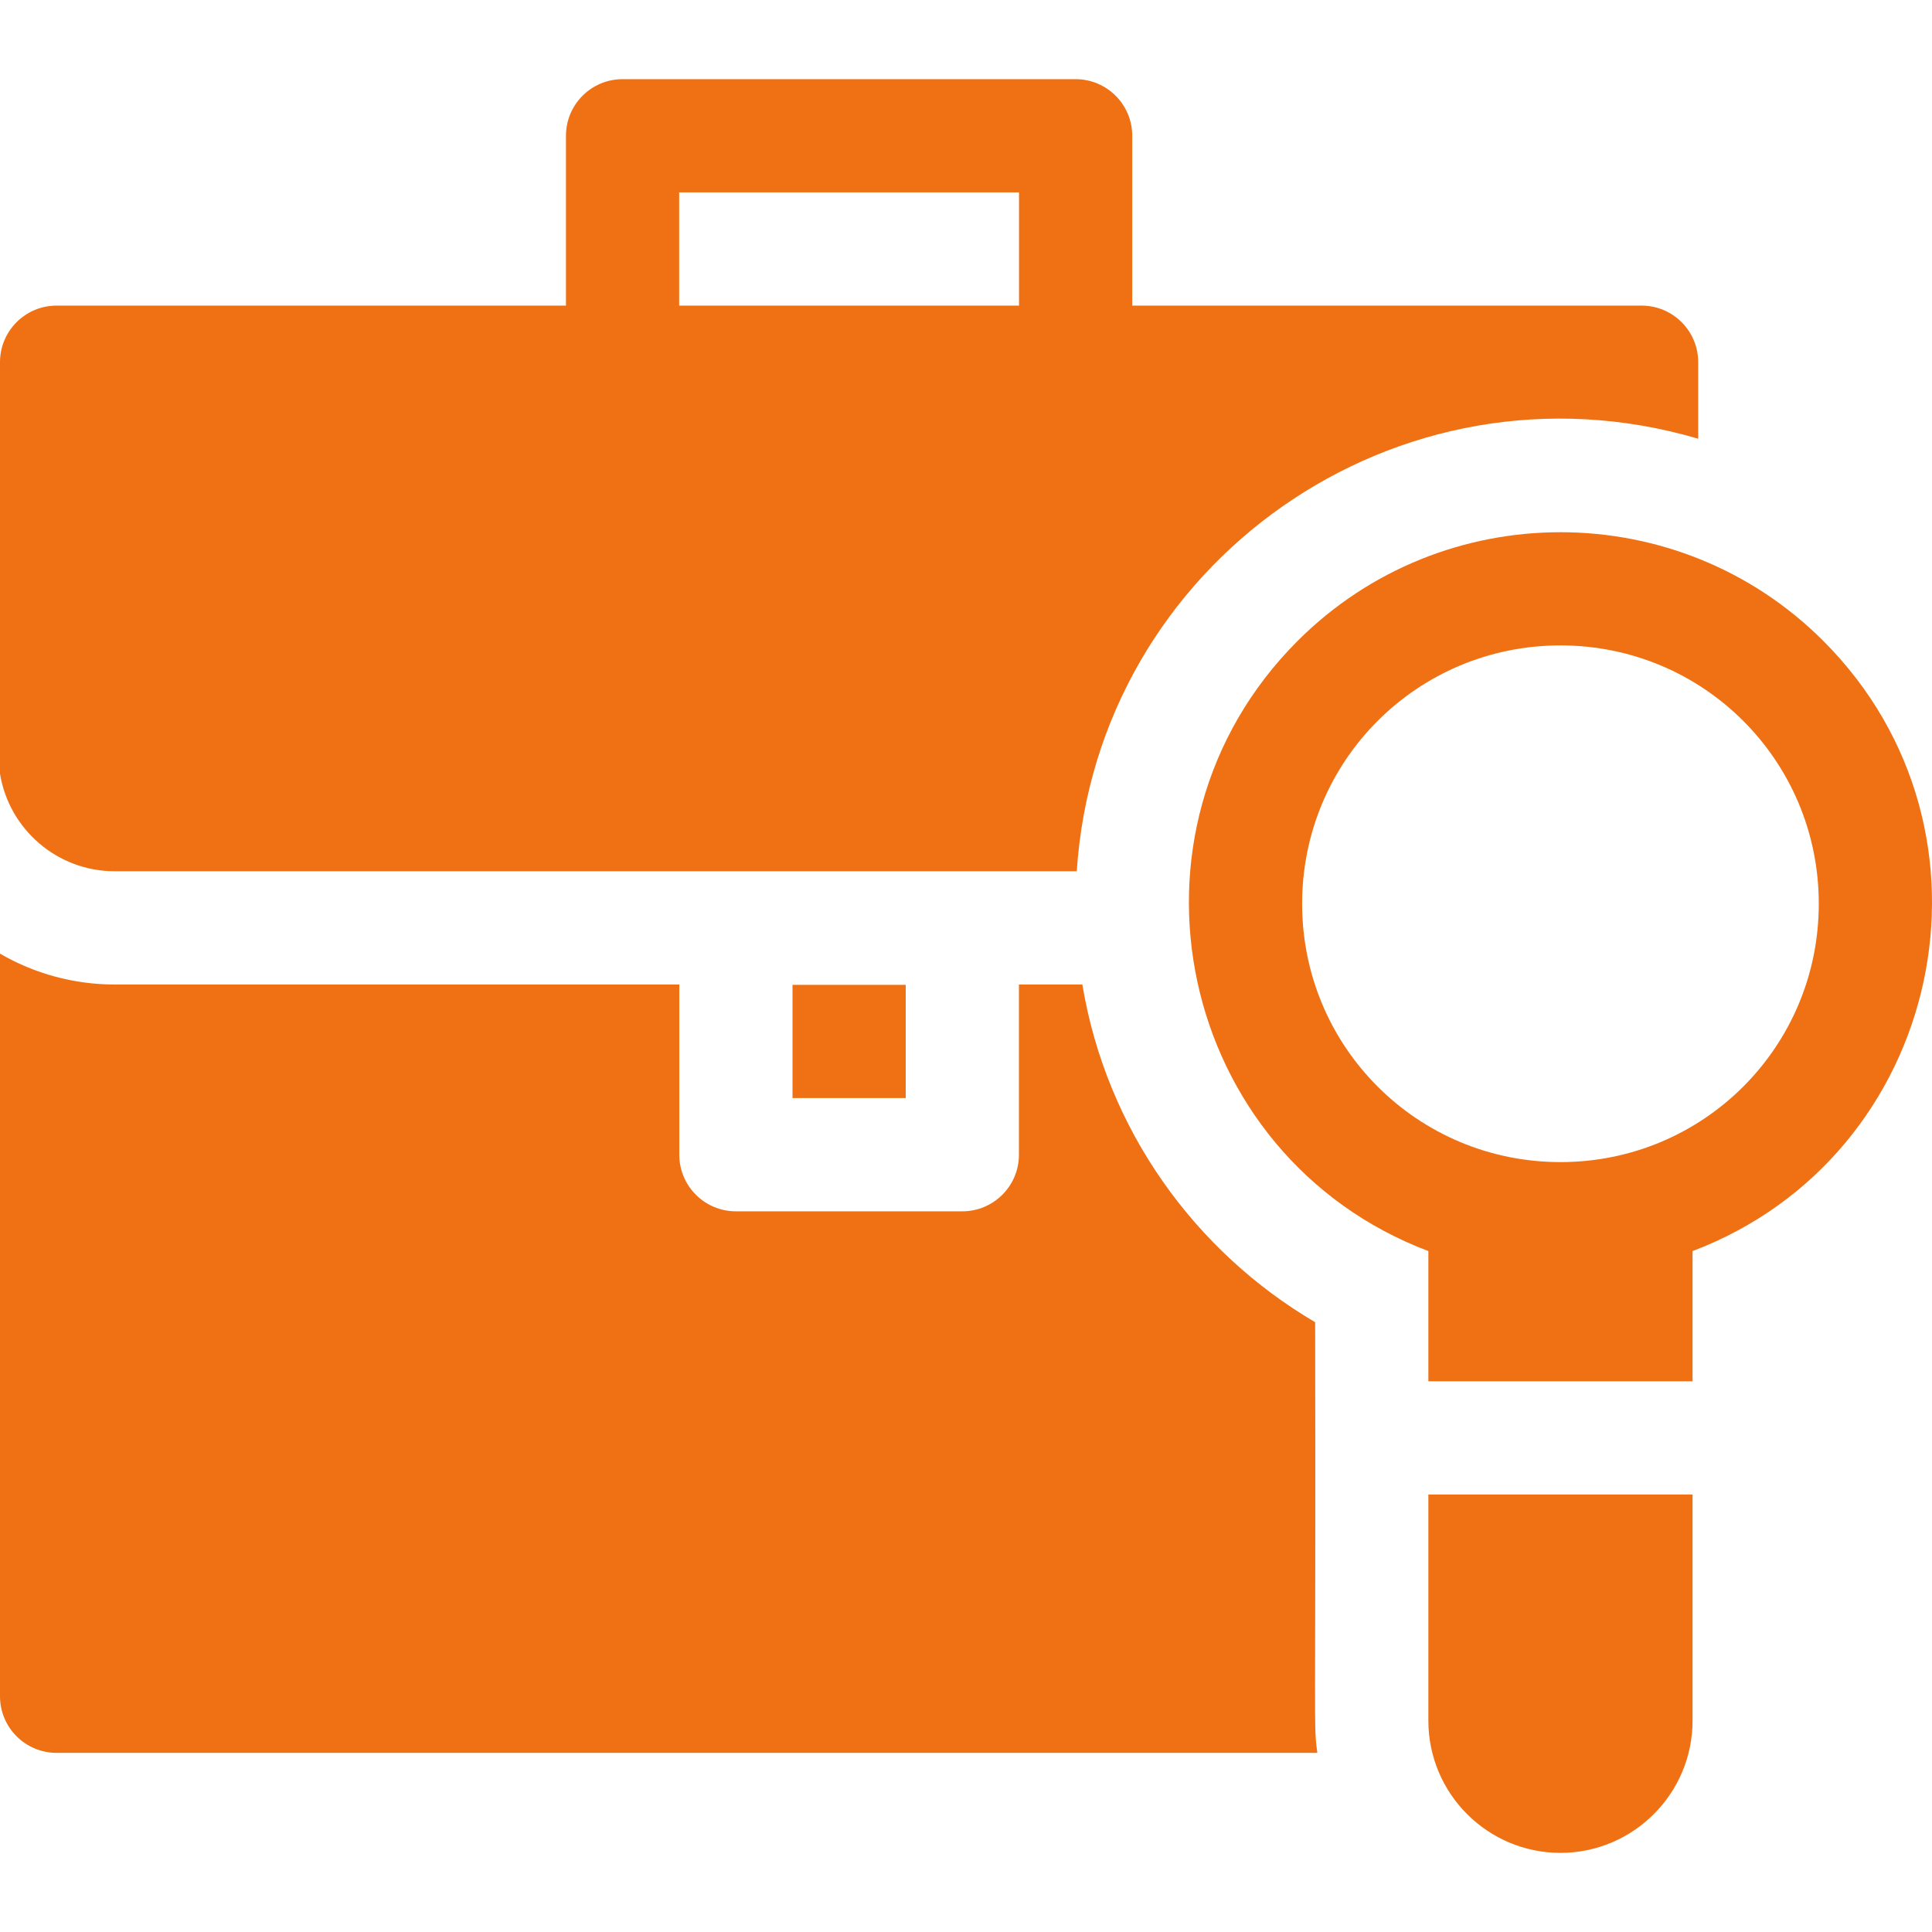 <?xml version="1.0" encoding="UTF-8"?>
<svg xmlns="http://www.w3.org/2000/svg" width="50" height="50" viewBox="0 0 50 50" fill="none">
  <path d="M20.51 25.488H23.44V28.418H20.51V25.488ZM2.968 22.548H27.867C28.389 14.587 36.172 9.067 43.949 11.354V9.374C43.949 8.565 43.293 7.909 42.484 7.909H29.302V3.514C29.302 2.705 28.646 2.049 27.837 2.049H16.112C15.303 2.049 14.647 2.705 14.647 3.514V7.909H1.465C0.656 7.909 0 8.565 0 9.374V20.023C0.231 21.453 1.474 22.548 2.968 22.548ZM17.577 4.979H26.372V7.909H17.577V4.979Z" fill="#EF7114"></path>
  <path d="M34.036 34.219C30.936 32.397 28.639 29.252 28.011 25.479H26.37V29.884C26.37 30.693 25.714 31.349 24.905 31.349H19.045C18.236 31.349 17.58 30.693 17.58 29.884V25.479H2.968C1.926 25.479 0.901 25.204 0 24.68L0 43.899C0 44.708 0.656 45.364 1.465 45.364H34.092C33.991 44.593 34.056 45.072 34.036 34.219ZM47.187 16.587C43.436 12.836 37.333 12.836 33.582 16.587C28.645 21.524 30.476 29.921 36.966 32.378V35.748H43.803V32.378C50.291 29.921 52.125 21.525 47.187 16.587ZM40.385 30.075C40.384 30.075 40.385 30.075 40.385 30.075C36.682 30.075 33.699 27.093 33.699 23.389C33.699 19.686 36.681 16.703 40.384 16.703C44.087 16.703 47.07 19.685 47.07 23.389C47.07 27.092 44.088 30.075 40.385 30.075ZM36.966 44.533C36.966 46.418 38.5 47.952 40.384 47.952C42.269 47.952 43.803 46.418 43.803 44.533V38.678H36.966V44.533Z" fill="#EF7114"></path>
</svg>
